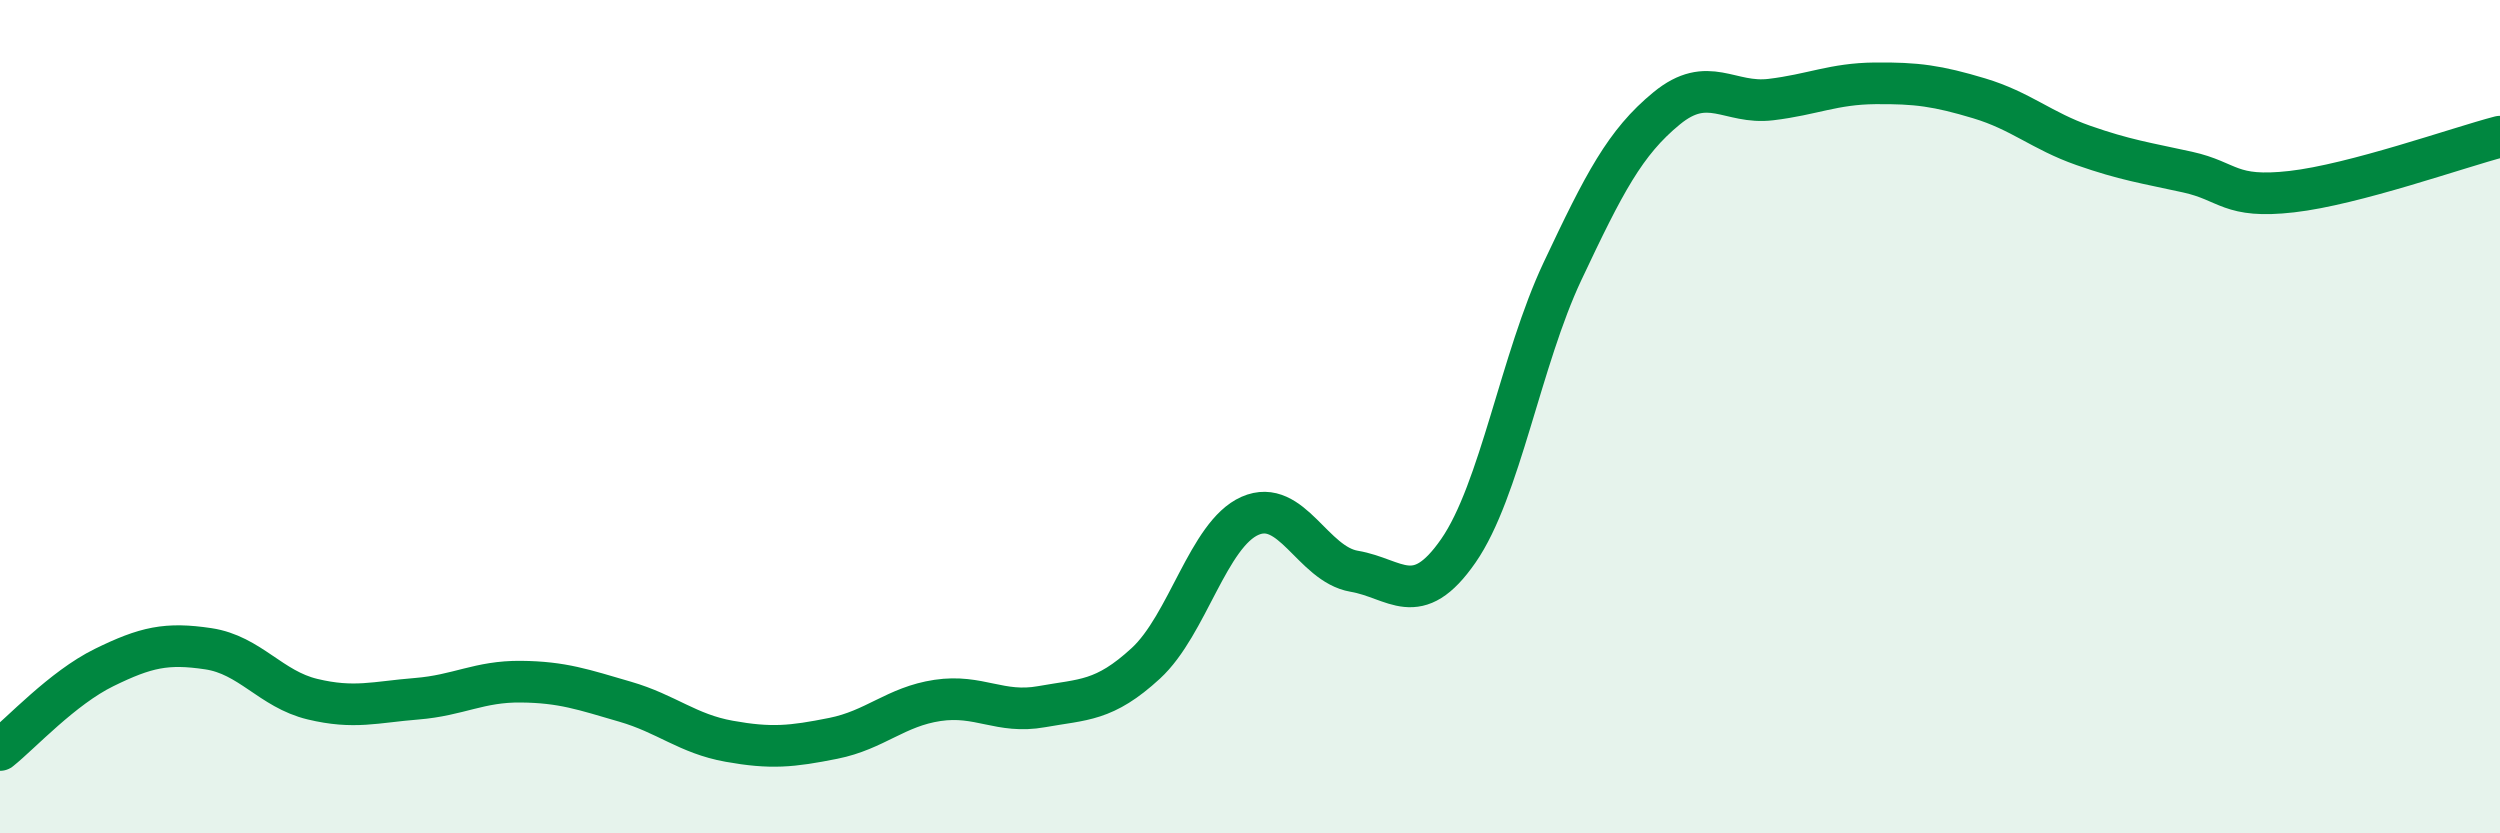 
    <svg width="60" height="20" viewBox="0 0 60 20" xmlns="http://www.w3.org/2000/svg">
      <path
        d="M 0,18 C 0.5,17.6 1.5,16.51 2.5,16.02 C 3.5,15.53 4,15.42 5,15.57 C 6,15.72 6.5,16.54 7.5,16.78 C 8.5,17.02 9,16.85 10,16.77 C 11,16.69 11.5,16.35 12.5,16.36 C 13.5,16.37 14,16.55 15,16.84 C 16,17.13 16.5,17.61 17.5,17.79 C 18.5,17.97 19,17.92 20,17.72 C 21,17.52 21.5,16.96 22.5,16.81 C 23.5,16.66 24,17.14 25,16.96 C 26,16.78 26.5,16.84 27.5,15.92 C 28.5,15 29,12.82 30,12.38 C 31,11.94 31.5,13.54 32.5,13.71 C 33.5,13.88 34,14.66 35,13.22 C 36,11.78 36.5,8.63 37.5,6.51 C 38.5,4.39 39,3.42 40,2.6 C 41,1.78 41.5,2.51 42.5,2.39 C 43.5,2.27 44,2.01 45,2 C 46,1.99 46.5,2.06 47.5,2.36 C 48.5,2.66 49,3.14 50,3.49 C 51,3.84 51.5,3.91 52.5,4.13 C 53.5,4.35 53.5,4.77 55,4.6 C 56.5,4.43 59,3.54 60,3.28L60 20L0 20Z"
        fill="#008740"
        opacity="0.1"
        stroke-linecap="round"
        stroke-linejoin="round"
      />
      <path
        d="M 0,18 C 0.5,17.6 1.5,16.51 2.5,16.02 C 3.5,15.53 4,15.42 5,15.57 C 6,15.72 6.5,16.54 7.5,16.78 C 8.5,17.02 9,16.85 10,16.77 C 11,16.69 11.5,16.35 12.5,16.36 C 13.5,16.37 14,16.55 15,16.84 C 16,17.13 16.5,17.61 17.5,17.79 C 18.5,17.97 19,17.92 20,17.72 C 21,17.52 21.5,16.96 22.5,16.81 C 23.5,16.66 24,17.14 25,16.96 C 26,16.78 26.5,16.84 27.5,15.92 C 28.5,15 29,12.82 30,12.38 C 31,11.94 31.5,13.54 32.5,13.71 C 33.5,13.88 34,14.66 35,13.22 C 36,11.78 36.5,8.63 37.5,6.51 C 38.5,4.39 39,3.42 40,2.6 C 41,1.78 41.5,2.51 42.5,2.39 C 43.5,2.27 44,2.01 45,2 C 46,1.99 46.5,2.06 47.5,2.36 C 48.5,2.66 49,3.14 50,3.49 C 51,3.84 51.5,3.91 52.5,4.13 C 53.5,4.35 53.5,4.77 55,4.6 C 56.5,4.43 59,3.54 60,3.28"
        stroke="#008740"
        stroke-width="1"
        fill="none"
        stroke-linecap="round"
        stroke-linejoin="round"
      />
    </svg>
  